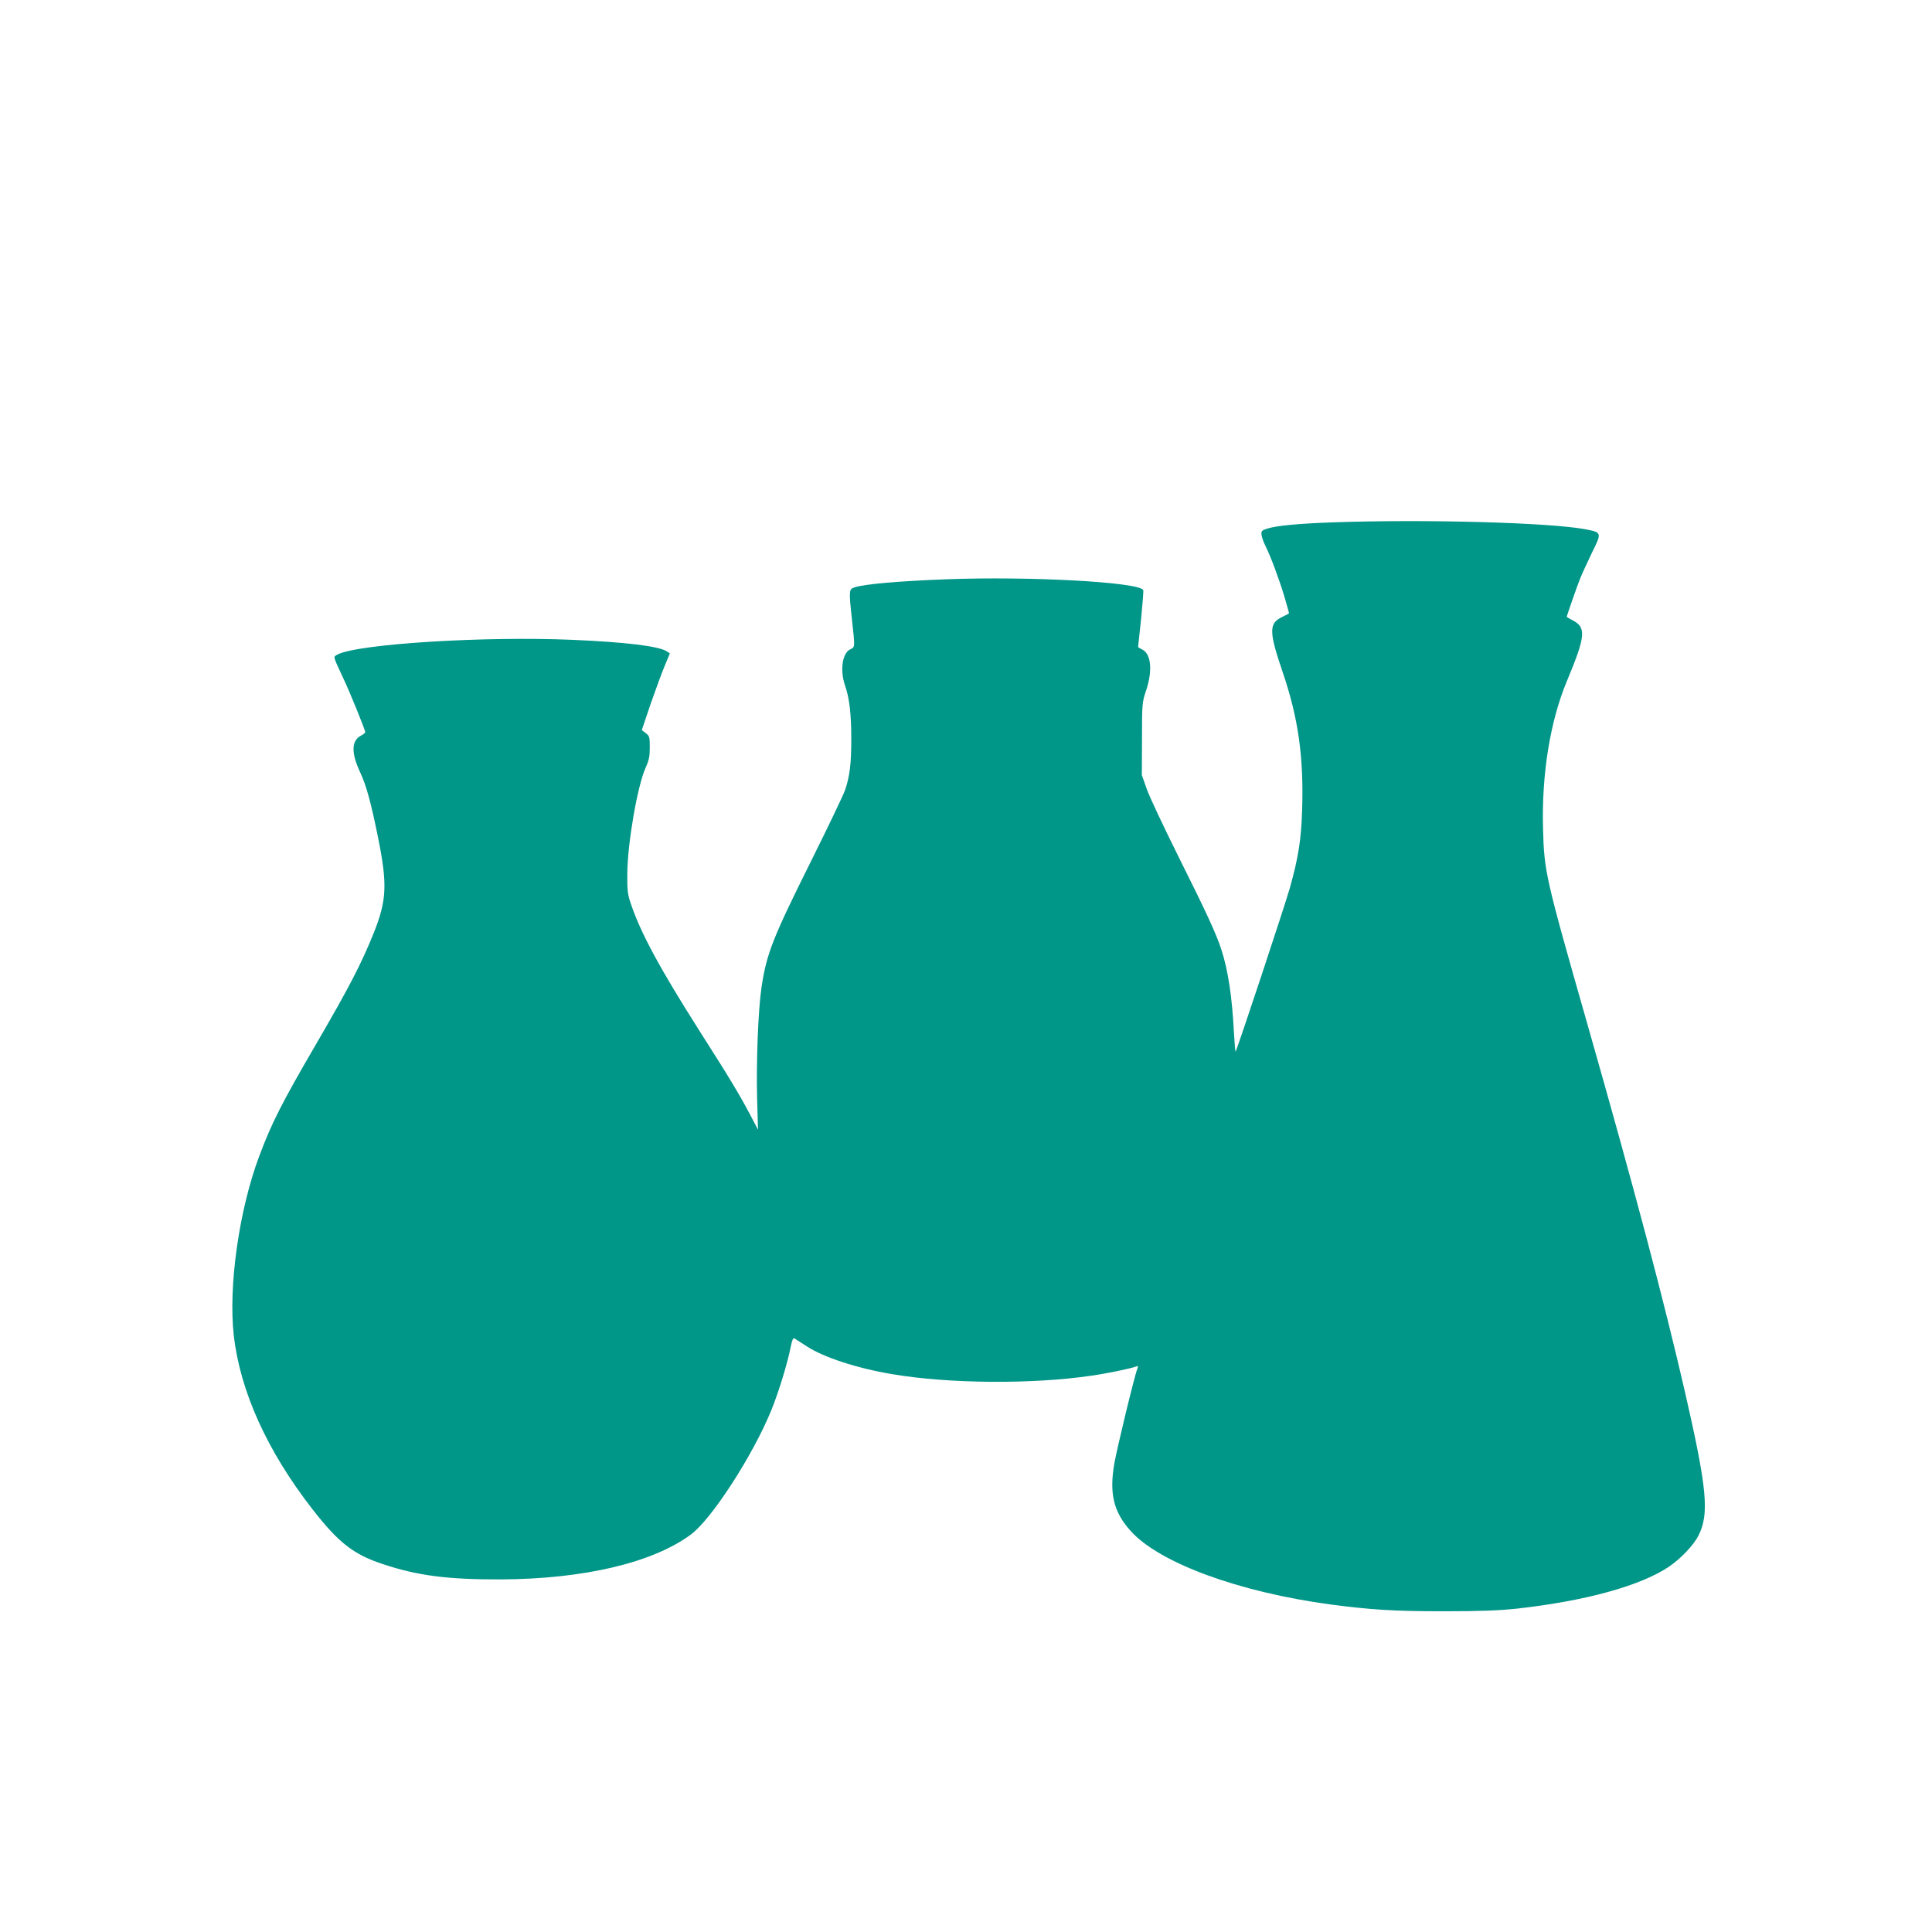 <?xml version="1.0" standalone="no"?>
<!DOCTYPE svg PUBLIC "-//W3C//DTD SVG 20010904//EN"
 "http://www.w3.org/TR/2001/REC-SVG-20010904/DTD/svg10.dtd">
<svg version="1.0" xmlns="http://www.w3.org/2000/svg"
 width="1280pt" height="1280pt" viewBox="0 0 1280 1280"
 preserveAspectRatio="xMidYMid meet">
<g transform="translate(0,1280) scale(0.1,-0.1)"
fill="#009688" stroke="none">
<path d="M8825 9339 c-227 -8 -372 -22 -432 -42 -34 -11 -38 -16 -35 -41 2
-16 14 -50 27 -75 34 -69 88 -213 124 -332 17 -59 31 -109 31 -111 0 -3 -18
-13 -40 -23 -95 -43 -95 -95 -1 -371 103 -303 139 -560 128 -909 -6 -198 -25
-317 -82 -520 -33 -116 -350 -1073 -359 -1082 -2 -2 -7 56 -11 129 -12 231
-38 407 -82 543 -32 102 -100 249 -280 609 -101 203 -199 410 -216 460 l-32
91 1 240 c0 233 1 242 27 320 44 130 34 241 -24 271 -16 8 -29 16 -29 17 0 1
9 85 20 186 10 101 17 188 14 192 -32 53 -755 92 -1306 71 -317 -12 -541 -32
-605 -53 -39 -13 -40 -17 -18 -219 20 -180 20 -177 -12 -192 -53 -25 -69 -140
-34 -241 29 -83 41 -189 41 -355 0 -161 -10 -244 -41 -336 -12 -34 -112 -243
-223 -466 -257 -516 -297 -616 -331 -843 -22 -151 -35 -488 -29 -732 l6 -210
-47 90 c-73 139 -142 254 -340 564 -264 416 -391 650 -457 848 -20 58 -23 88
-22 198 2 201 67 577 121 698 23 50 28 77 28 136 0 68 -2 75 -27 94 l-26 20
58 172 c33 94 75 209 94 254 l34 82 -21 14 c-53 34 -272 61 -626 76 -583 25
-1417 -27 -1554 -97 -31 -17 -33 -6 38 -159 43 -90 145 -342 145 -356 0 -4
-13 -15 -29 -23 -63 -33 -65 -114 -6 -240 42 -90 72 -199 120 -436 62 -309 57
-413 -26 -624 -85 -212 -164 -364 -392 -756 -221 -379 -289 -514 -370 -731
-133 -355 -205 -861 -168 -1187 42 -370 221 -765 521 -1151 172 -221 272 -300
468 -364 227 -76 429 -102 777 -101 550 2 1010 110 1263 298 136 101 408 520
531 820 49 120 110 318 131 429 8 39 15 55 23 50 7 -4 44 -28 84 -54 111 -72
331 -144 563 -183 376 -64 930 -68 1323 -10 99 14 258 47 292 60 15 6 17 4 11
-12 -19 -46 -136 -530 -154 -634 -33 -197 -4 -317 108 -442 189 -212 716 -406
1325 -488 266 -35 417 -45 750 -45 253 0 367 5 490 18 453 51 814 151 1002
277 79 54 162 141 195 205 74 144 58 312 -88 950 -142 616 -331 1331 -650
2450 -275 963 -284 1002 -291 1287 -10 356 47 709 157 973 126 302 131 358 38
406 -21 11 -38 21 -38 22 0 7 70 208 90 257 12 30 47 105 77 168 67 134 66
135 -47 156 -234 44 -1067 67 -1675 45z"/>
</g>
</svg>
